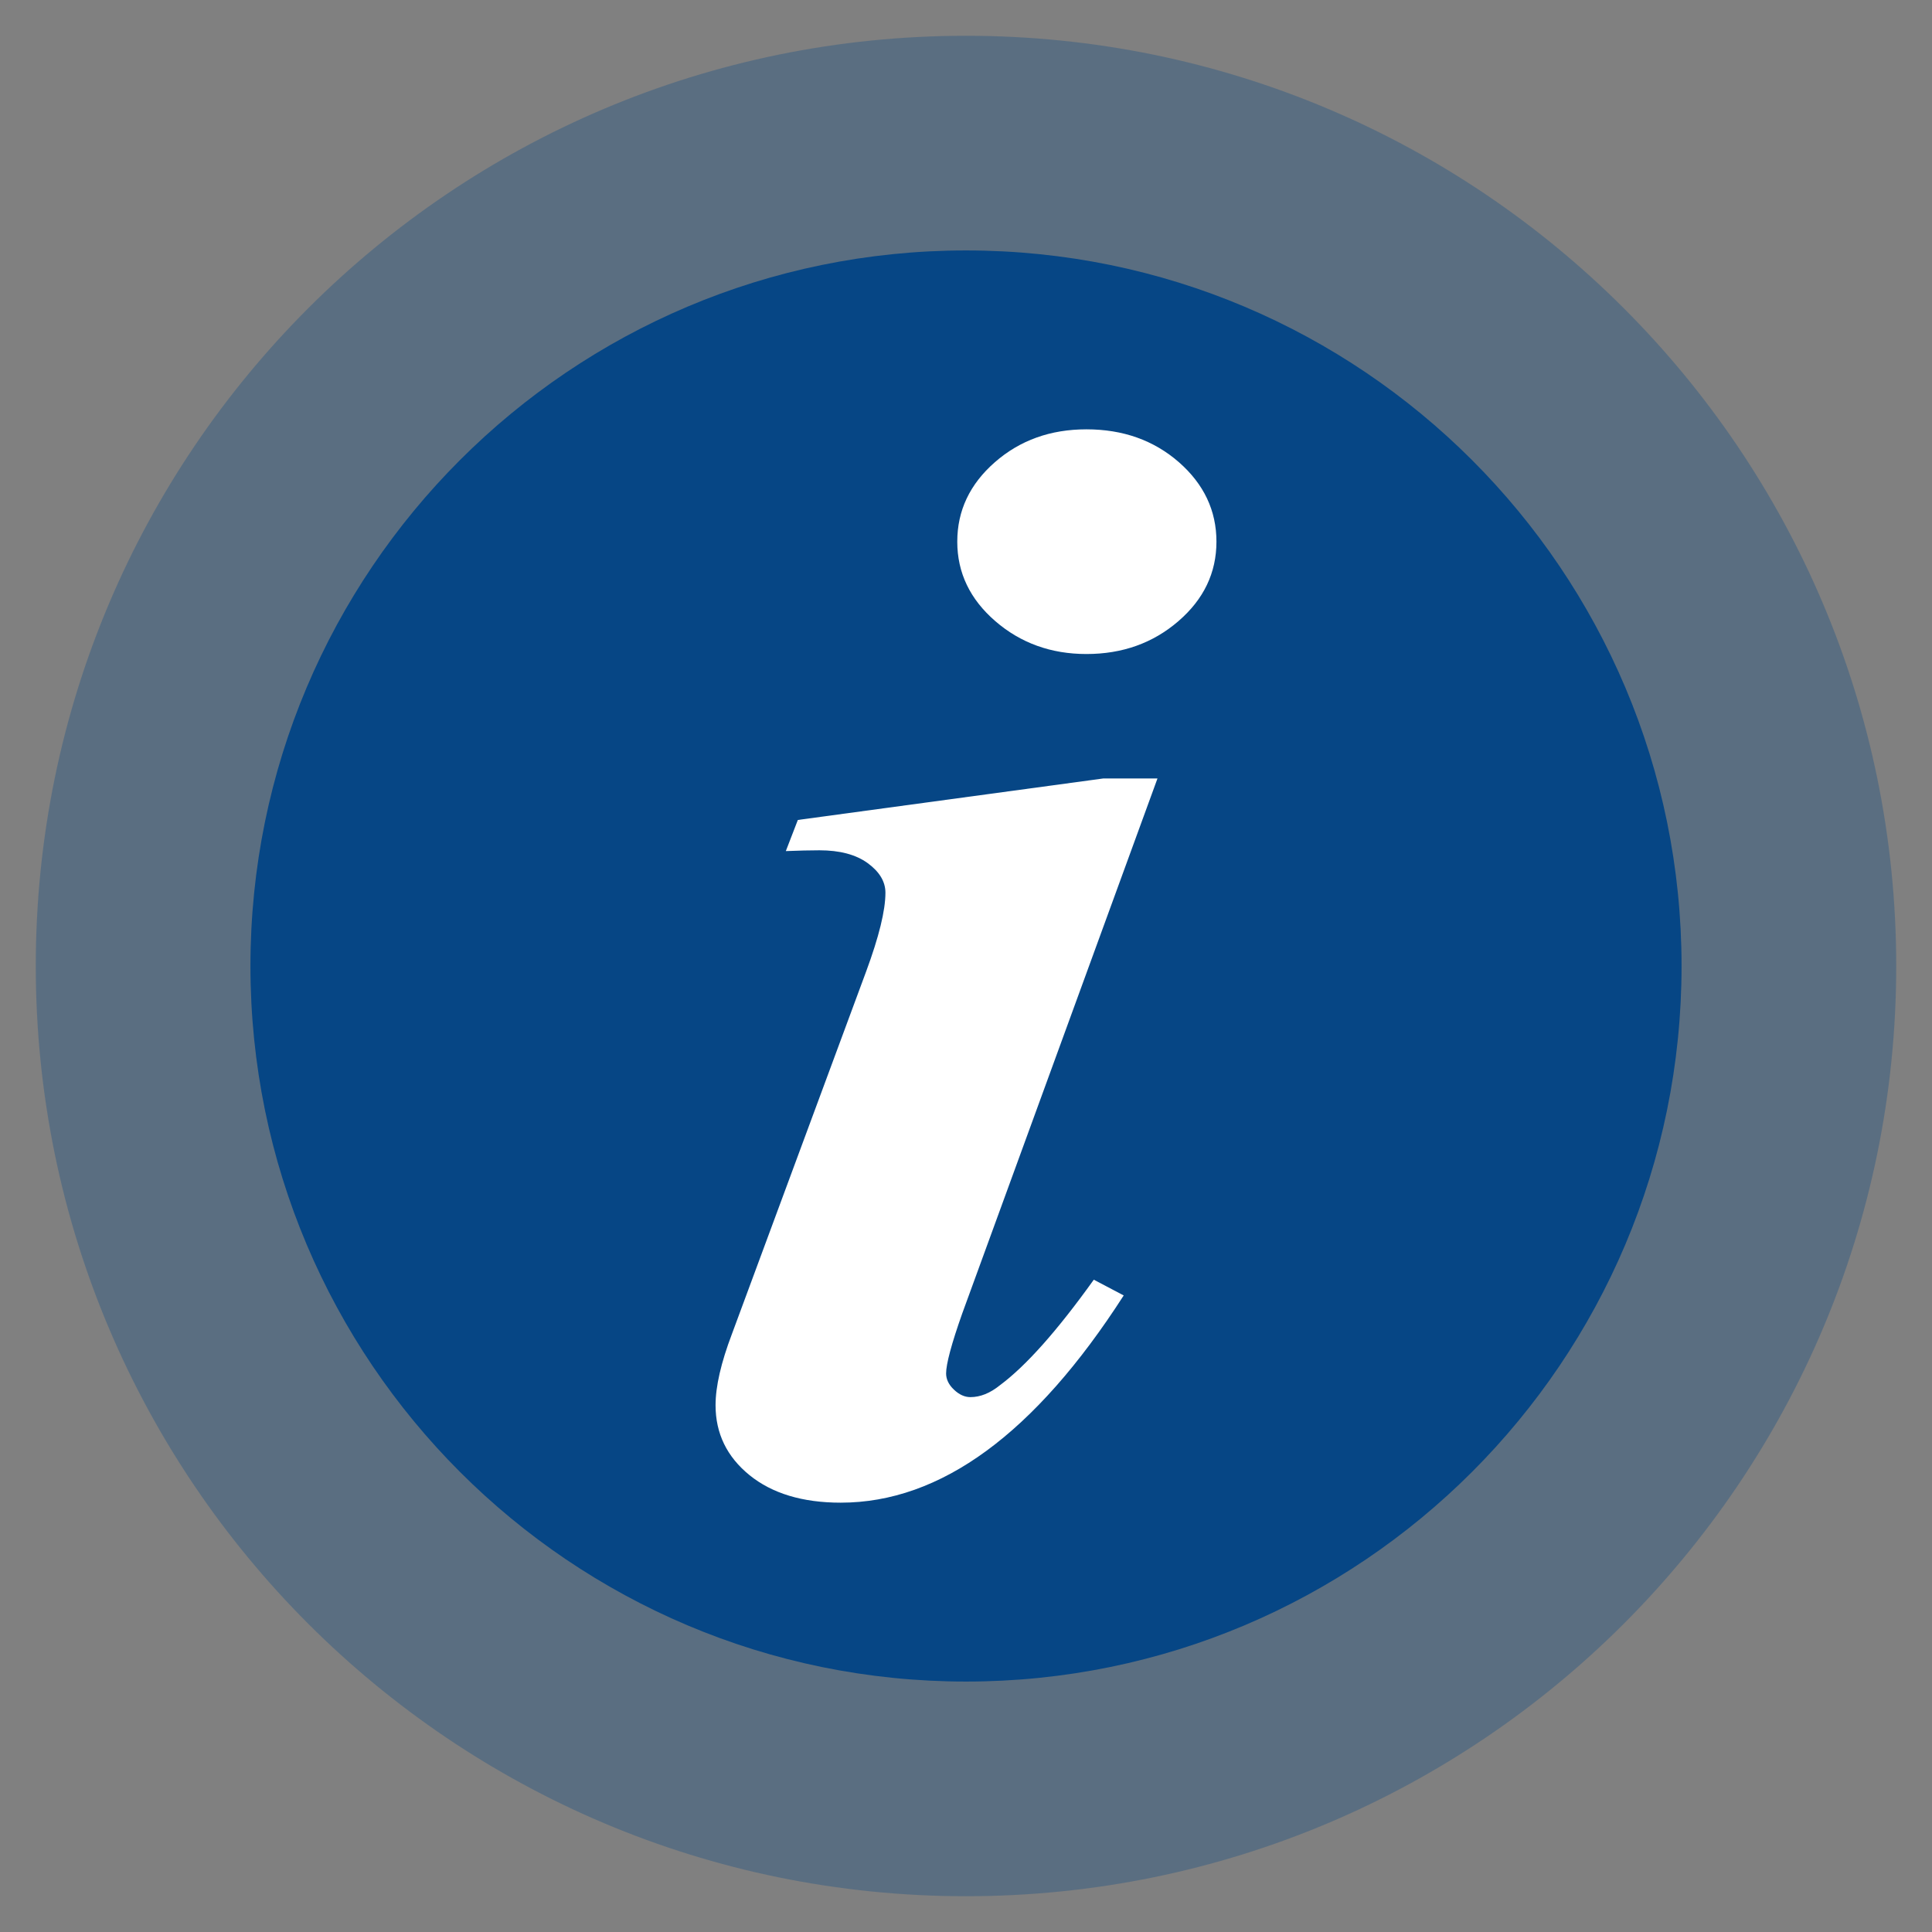 <?xml version="1.0" standalone="no"?>
<!-- Generator: Adobe Fireworks 10, Export SVG Extension by Aaron Beall (http://fireworks.abeall.com) . Version: 0.6.1  -->
<!DOCTYPE svg PUBLIC "-//W3C//DTD SVG 1.1//EN" "http://www.w3.org/Graphics/SVG/1.1/DTD/svg11.dtd">
<svg viewBox="0 0 27 27" style="background-color:#ffffff00"
	xmlns="http://www.w3.org/2000/svg"
	x="0px" y="0px" width="27px" height="27px"
>
	<rect x="0" y="0" width="27" height="27" fill="#808080" stroke="none"/>
	<g id="Layer%201">
		<path id="Ellipse" opacity="0.302" d="M 0.5 13.5 C 0.5 6.32 6.32 0.5 13.5 0.5 C 20.68 0.5 26.5 6.32 26.5 13.5 C 26.5 20.68 20.68 26.5 13.5 26.5 C 6.32 26.5 0.5 20.68 0.5 13.5 Z" fill="#064685"/>
		<g>
			<path id="Ellipse2" d="M 3.5 13.5 C 3.5 7.977 7.977 3.5 13.5 3.5 C 19.023 3.5 23.5 7.977 23.5 13.5 C 23.5 19.023 19.023 23.5 13.5 23.5 C 7.977 23.5 3.5 19.023 3.5 13.5 Z" fill="#064685"/>
		</g>
		<g>
			<path d="M 13.904 6.459 C 13.553 6.766 13.378 7.136 13.378 7.57 C 13.378 8.004 13.556 8.375 13.91 8.681 C 14.264 8.987 14.689 9.14 15.183 9.14 C 15.685 9.14 16.114 8.987 16.468 8.681 C 16.823 8.375 17 8.004 17 7.57 C 17 7.136 16.825 6.766 16.475 6.459 C 16.124 6.153 15.694 6 15.183 6 C 14.68 6 14.254 6.153 13.904 6.459 L 13.904 6.459 ZM 15.42 10.879 L 11.15 11.459 L 10.982 11.894 C 11.164 11.887 11.32 11.883 11.451 11.883 C 11.737 11.883 11.962 11.943 12.127 12.063 C 12.291 12.183 12.374 12.321 12.374 12.476 C 12.374 12.724 12.284 13.091 12.104 13.578 L 10.229 18.642 C 10.076 19.045 10 19.377 10 19.638 C 10 20.032 10.158 20.358 10.474 20.615 C 10.79 20.871 11.215 21 11.749 21 C 13.146 21 14.463 20.035 15.704 18.104 L 15.286 17.884 C 14.776 18.596 14.339 19.088 13.974 19.359 C 13.837 19.47 13.699 19.525 13.562 19.525 C 13.481 19.525 13.404 19.49 13.331 19.42 C 13.258 19.351 13.222 19.275 13.222 19.194 C 13.222 19.062 13.297 18.781 13.448 18.354 L 16.176 10.879 L 15.42 10.879 L 15.42 10.879 Z" fill="#ffffff"/>
		</g>
	</g>
</svg>